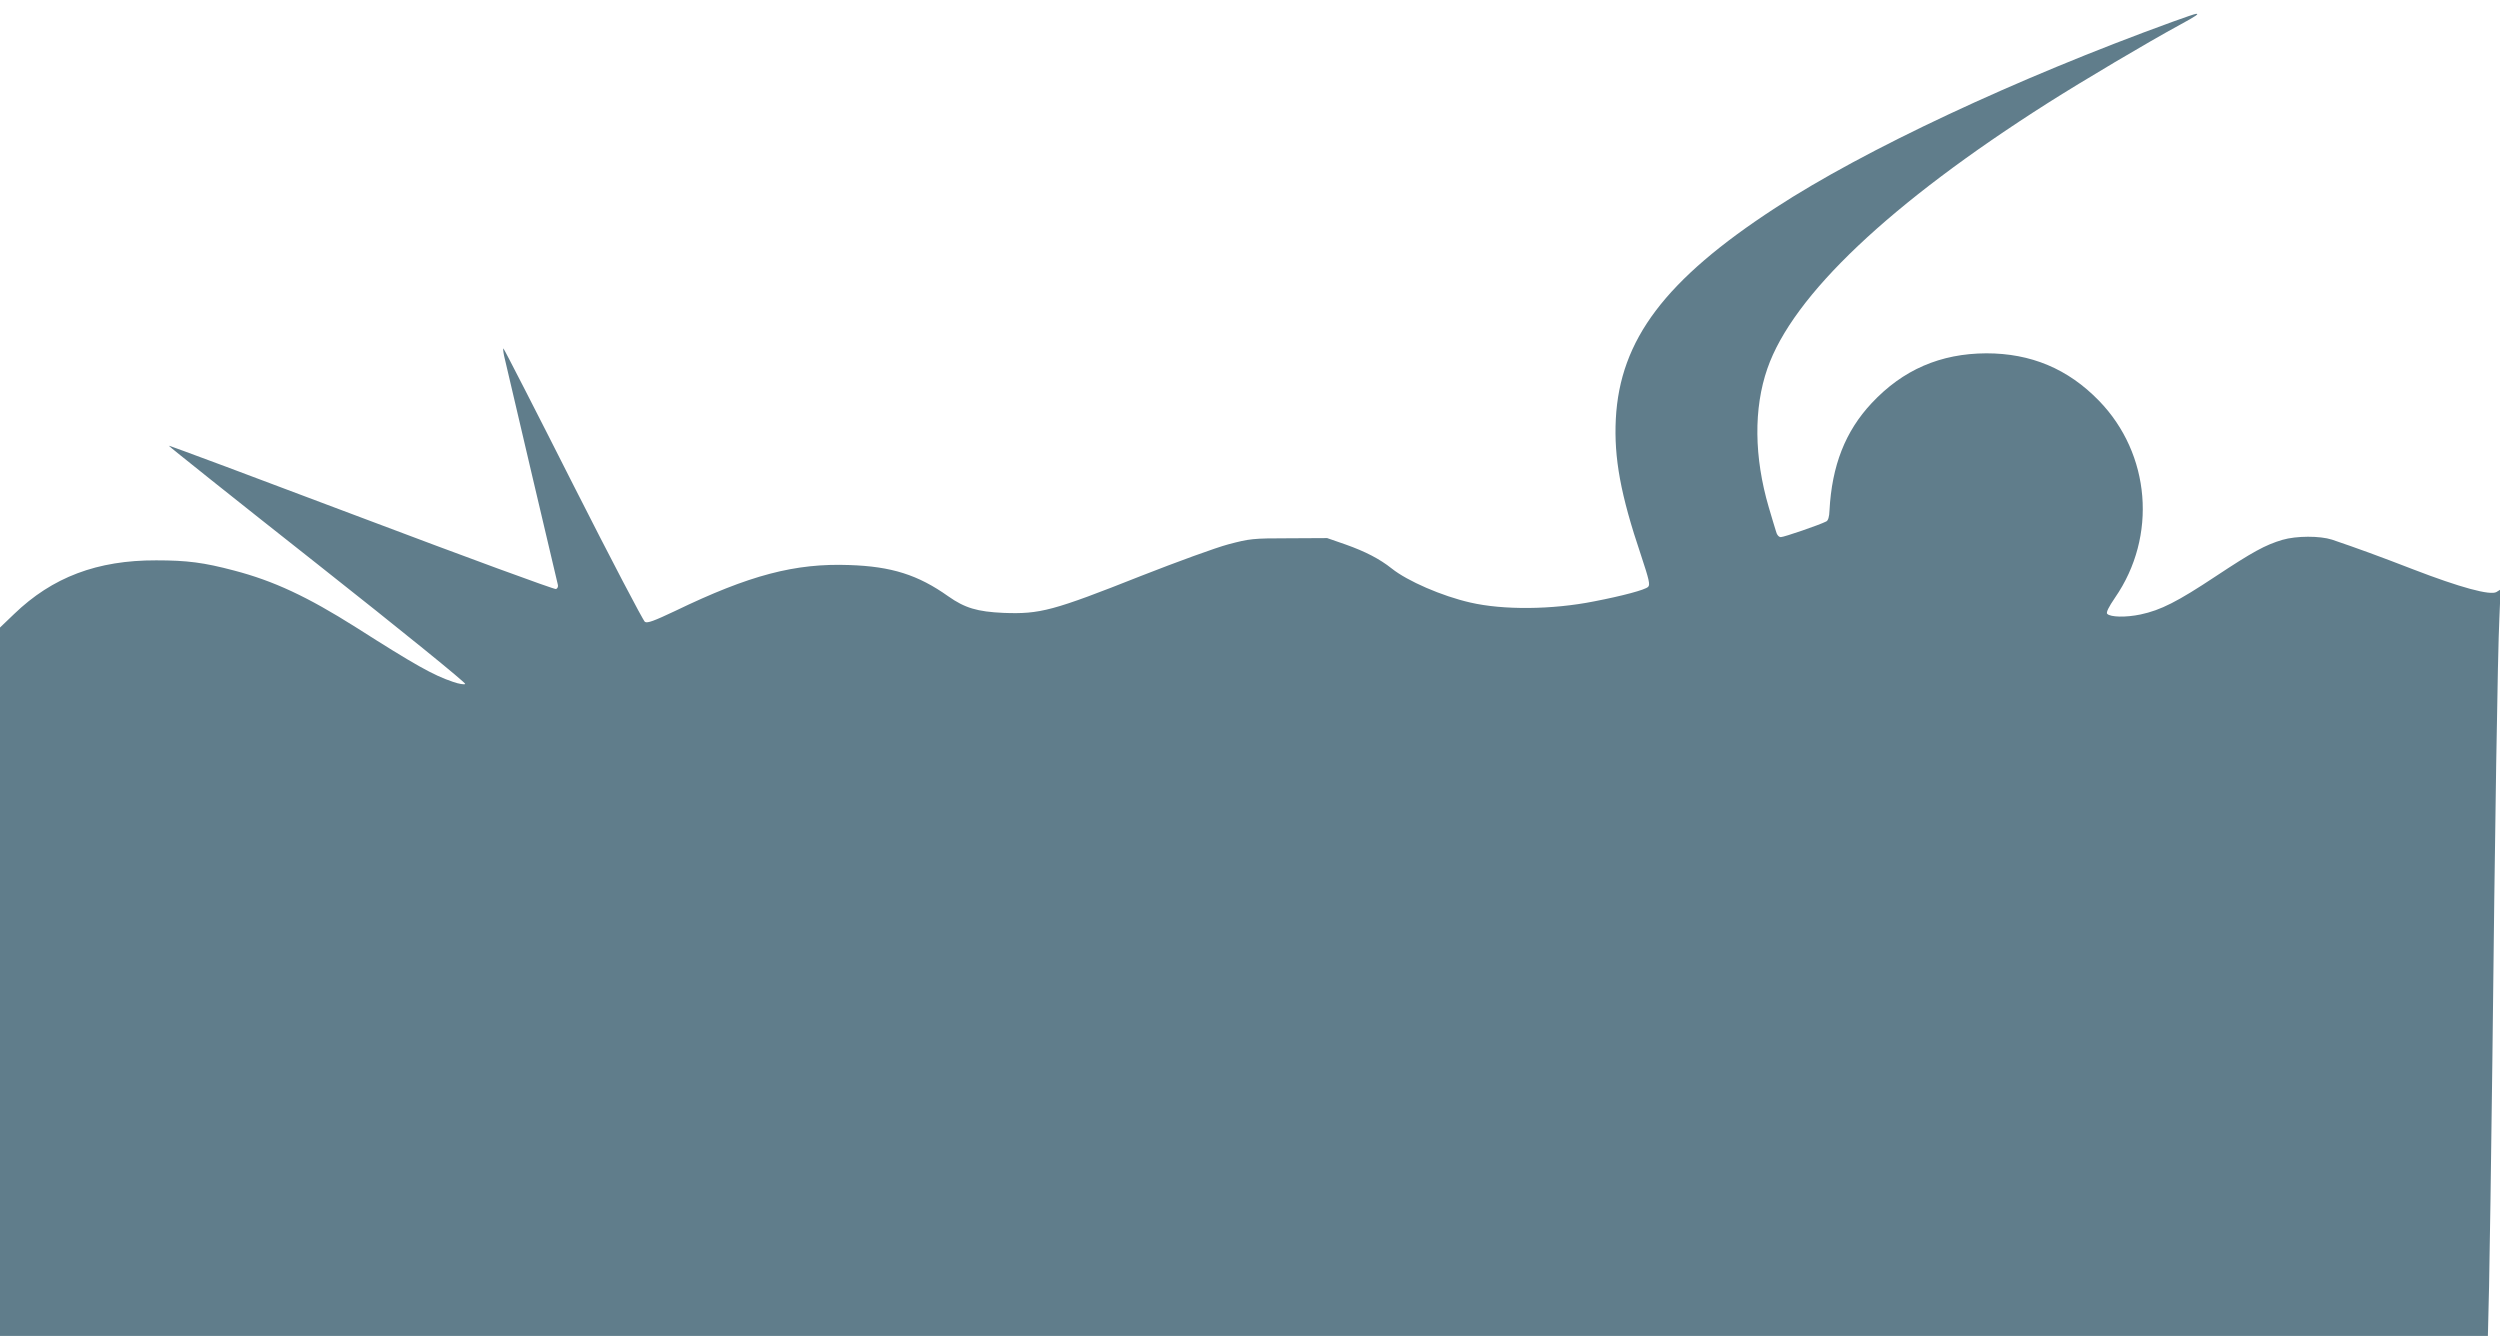 <?xml version="1.0" standalone="no"?>
<!DOCTYPE svg PUBLIC "-//W3C//DTD SVG 20010904//EN"
 "http://www.w3.org/TR/2001/REC-SVG-20010904/DTD/svg10.dtd">
<svg version="1.0" xmlns="http://www.w3.org/2000/svg"
 width="1280pt" height="684pt" viewBox="0 0 1280 684"
 preserveAspectRatio="xMidYMid meet">
<g transform="translate(0,684) scale(0.1,-0.1)"
fill="#607d8b" stroke="none">
<path d="M11125 6729 c-804 -292 -1580 -656 -2036 -954 -563 -367 -795 -674
-816 -1080 -10 -199 24 -387 129 -698 41 -124 48 -152 36 -162 -15 -15 -131
-46 -276 -74 -215 -43 -466 -45 -634 -6 -145 33 -322 110 -402 174 -63 50
-135 87 -236 123 l-95 33 -195 -1 c-186 0 -201 -2 -311 -31 -64 -17 -264 -90
-445 -161 -454 -180 -519 -197 -706 -190 -134 6 -198 25 -283 85 -155 110
-291 153 -507 160 -277 10 -510 -51 -891 -235 -108 -51 -142 -64 -155 -56 -9
6 -174 321 -367 702 -192 380 -353 694 -357 697 -3 4 -2 -13 3 -37 18 -78 270
-1153 275 -1171 3 -10 -1 -19 -9 -23 -8 -3 -457 162 -997 366 -540 204 -984
370 -986 368 -1 -2 341 -275 762 -607 432 -341 761 -608 756 -613 -4 -4 -32 0
-63 11 -101 34 -195 87 -498 280 -247 156 -420 237 -623 290 -155 41 -240 52
-398 52 -302 1 -532 -86 -728 -275 l-72 -69 0 -1814 0 -1813 6369 0 6369 0 6
252 c3 139 11 662 17 1163 13 1190 27 2085 36 2264 l6 143 -21 -13 c-31 -19
-186 23 -427 116 -181 70 -283 107 -415 152 -62 20 -182 20 -254 -1 -88 -26
-153 -62 -342 -187 -196 -130 -281 -173 -384 -195 -76 -16 -154 -14 -171 3 -7
7 8 36 40 83 217 314 182 736 -82 1008 -159 164 -349 243 -577 243 -235 -1
-427 -84 -587 -255 -135 -144 -204 -320 -216 -550 -1 -32 -7 -52 -17 -56 -35
-18 -216 -80 -232 -80 -11 0 -21 12 -26 33 -6 17 -21 71 -36 120 -75 256 -78
506 -7 710 130 375 629 847 1435 1359 181 115 513 312 679 402 79 43 100 57
80 55 -5 0 -57 -18 -118 -40z"/>
</g>
</svg>
